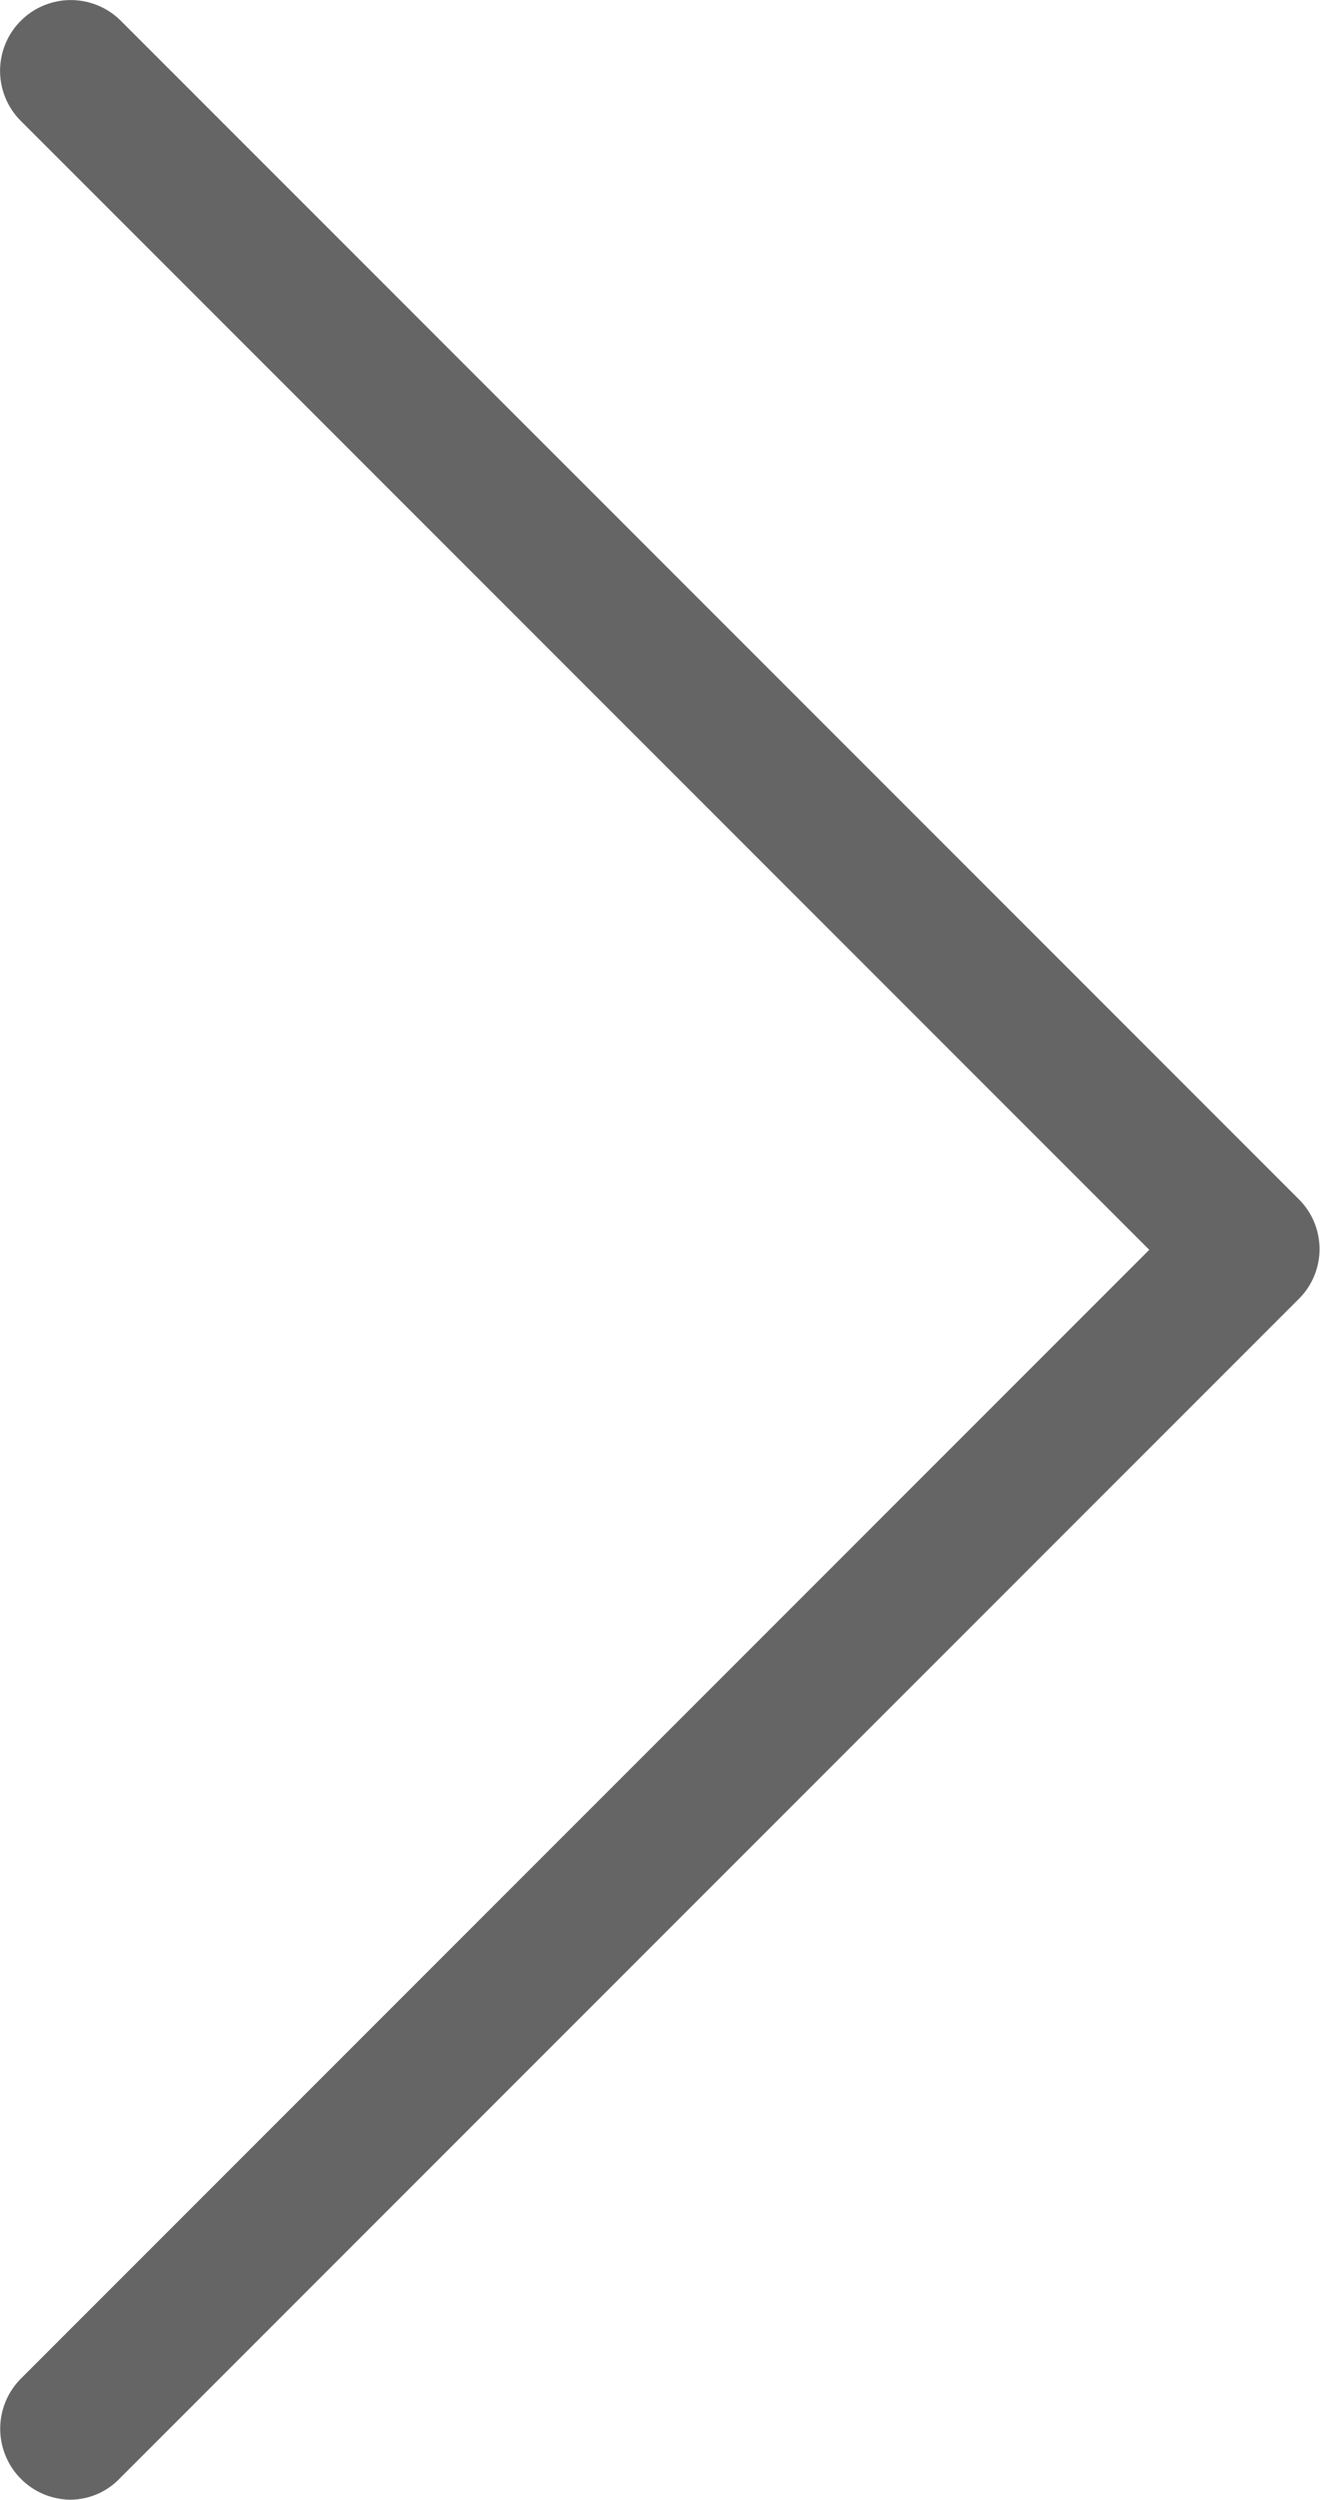 <svg xmlns="http://www.w3.org/2000/svg" width="13.391" height="25.35" viewBox="0 0 13.391 25.35">
  <g id="_126490" data-name="126490" transform="translate(0)">
    <path id="Path_89" data-name="Path 89" d="M125.74,12.169,113.782.211a.717.717,0,0,0-1.015,1.015l11.448,11.448L112.767,24.122a.72.72,0,0,0,.5,1.227.7.7,0,0,0,.5-.212l11.958-11.958A.713.713,0,0,0,125.74,12.169Z" transform="translate(-112.556 0)" fill="#656565"/>
  </g>
</svg>
